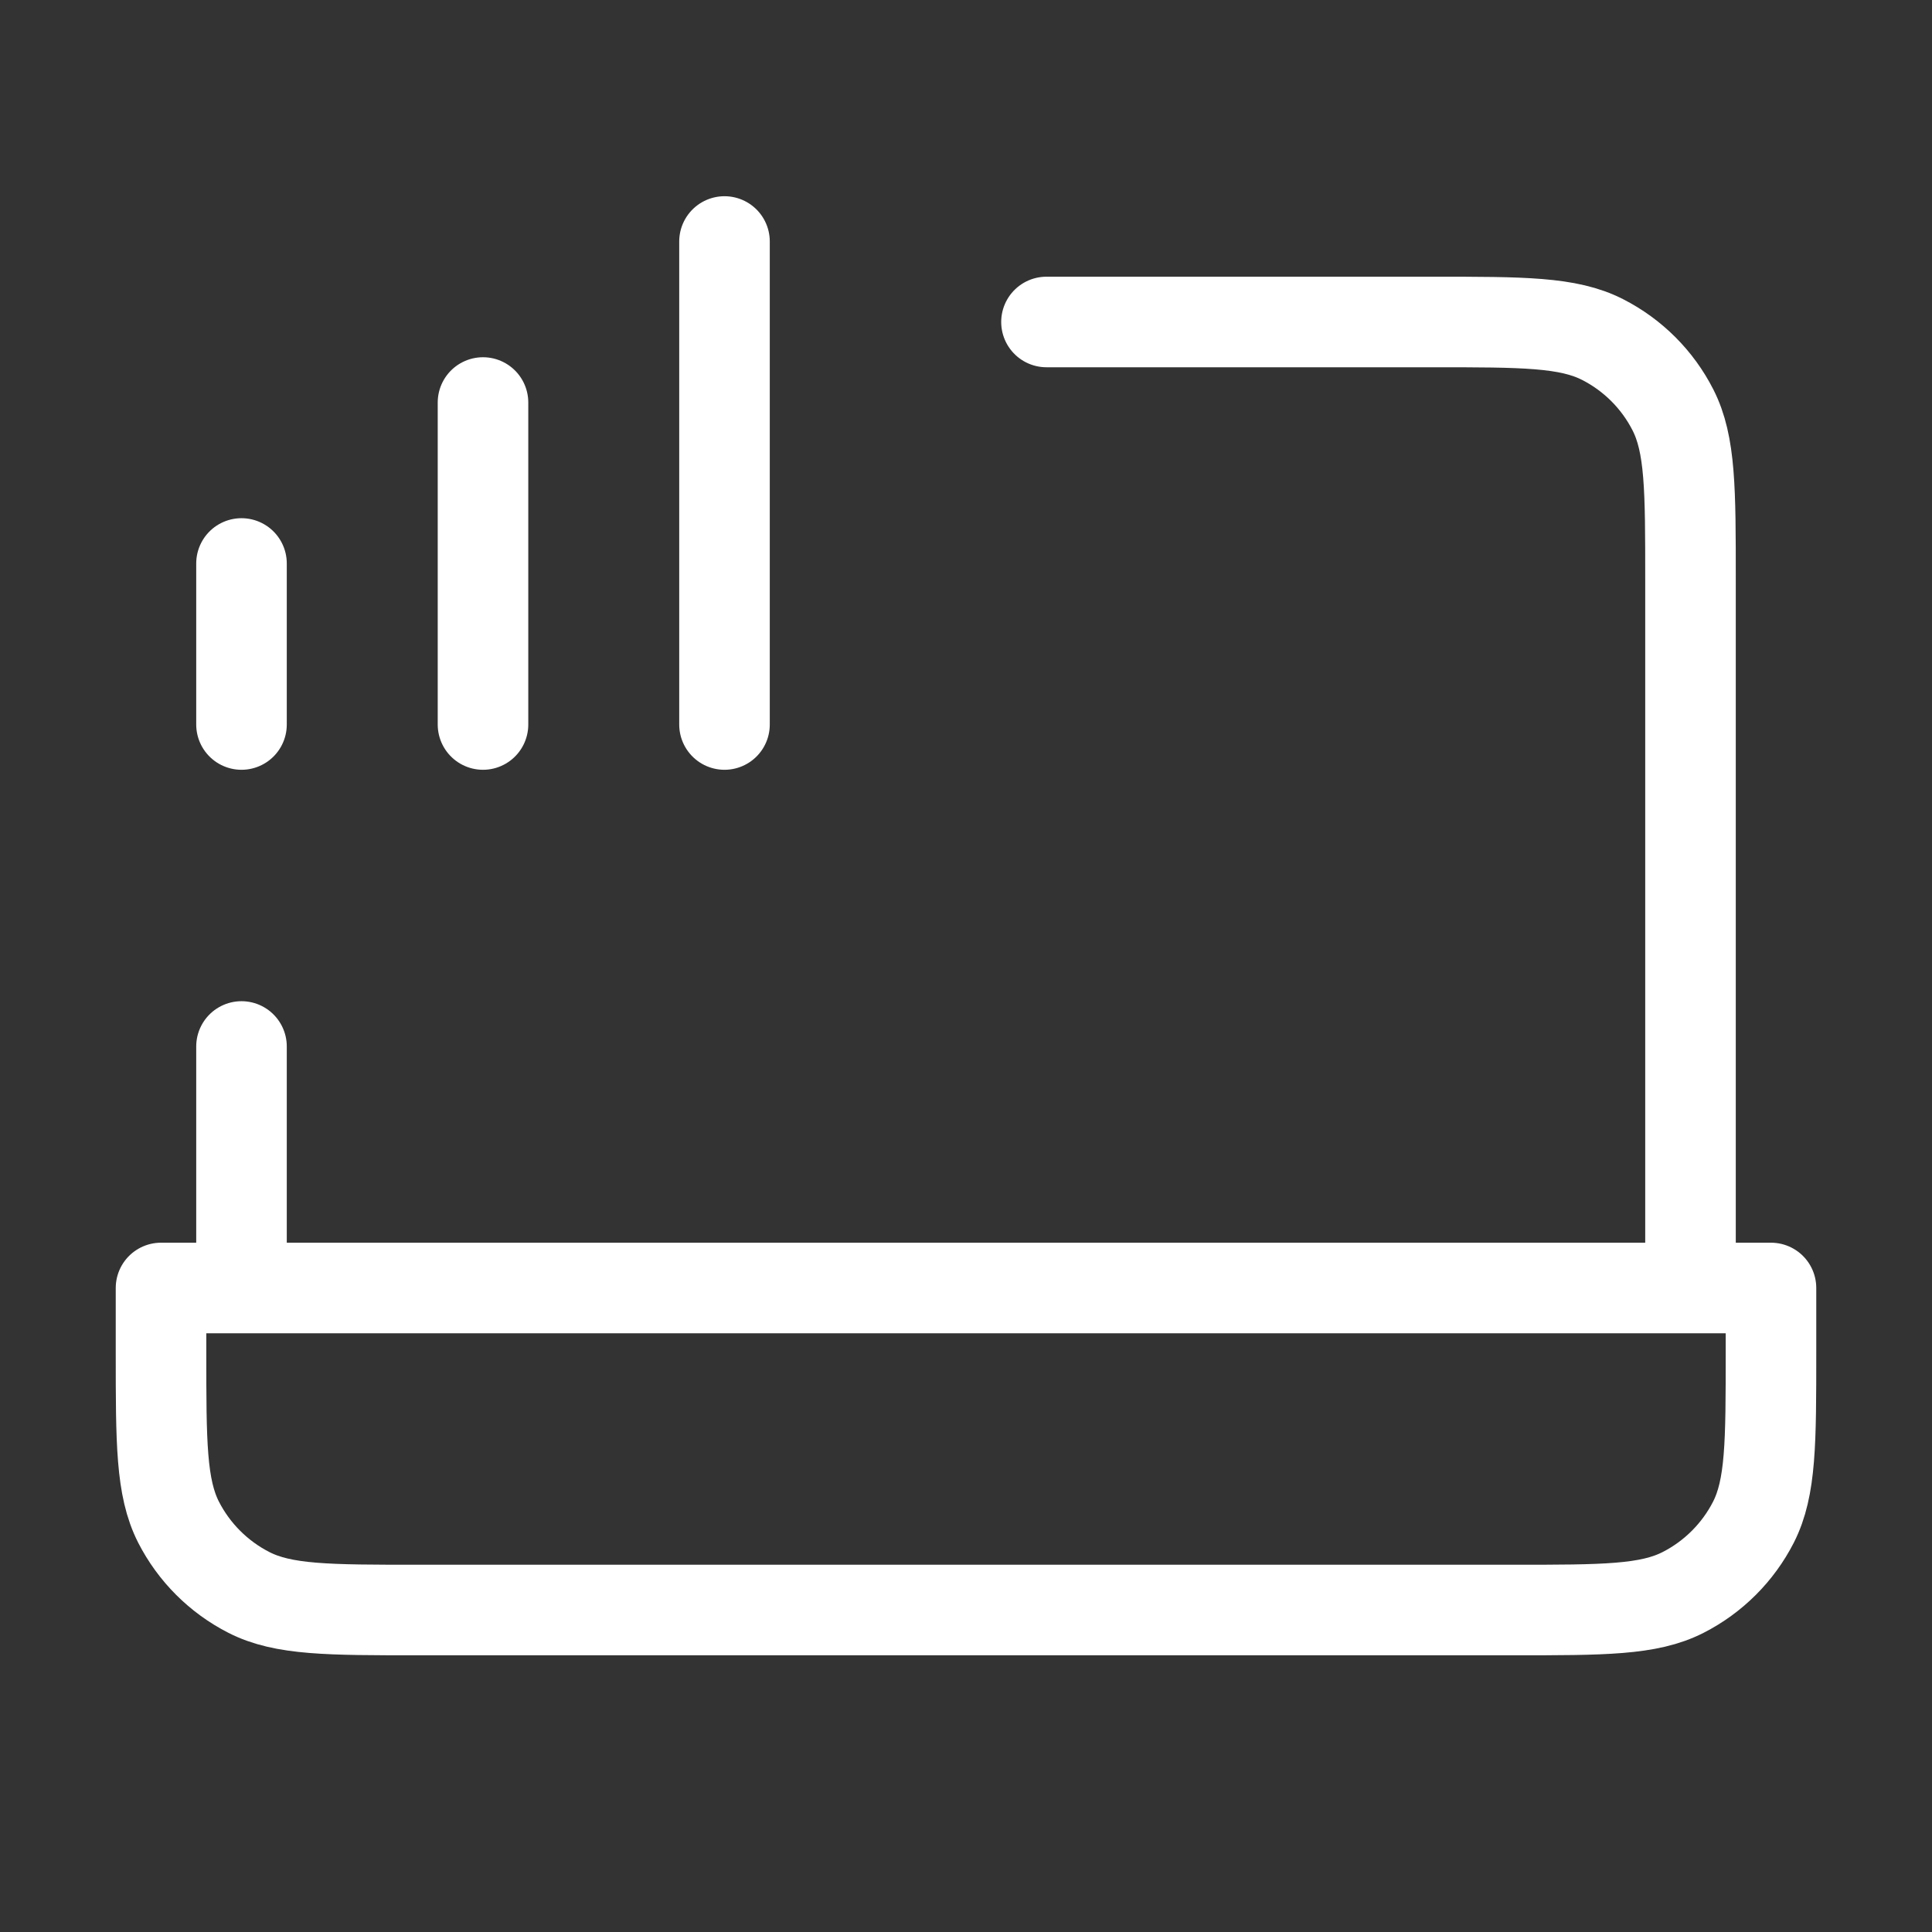 <svg width="32" height="32" viewBox="0 0 32 32" fill="none" xmlns="http://www.w3.org/2000/svg">
<rect x="0" y="0" width="32" height="32" fill="#333333" stroke="none"/>
<path d="M12 4V12M8 6.667V12M4 9.333V12M17.333 5.333H23.733C25.227 5.333 25.974 5.333 26.544 5.624C27.046 5.88 27.454 6.288 27.709 6.789C28 7.36 28 8.107 28 9.6V21.333M4 21.333V17.333M2.667 21.333H29.333V22.4C29.333 23.893 29.333 24.64 29.043 25.211C28.787 25.712 28.379 26.12 27.877 26.376C27.307 26.667 26.56 26.667 25.067 26.667H6.933C5.44 26.667 4.693 26.667 4.123 26.376C3.621 26.12 3.213 25.712 2.957 25.211C2.667 24.64 2.667 23.893 2.667 22.4V21.333Z" stroke="white" stroke-width="1.5" stroke-linecap="round" stroke-linejoin="round"/>
</svg>

